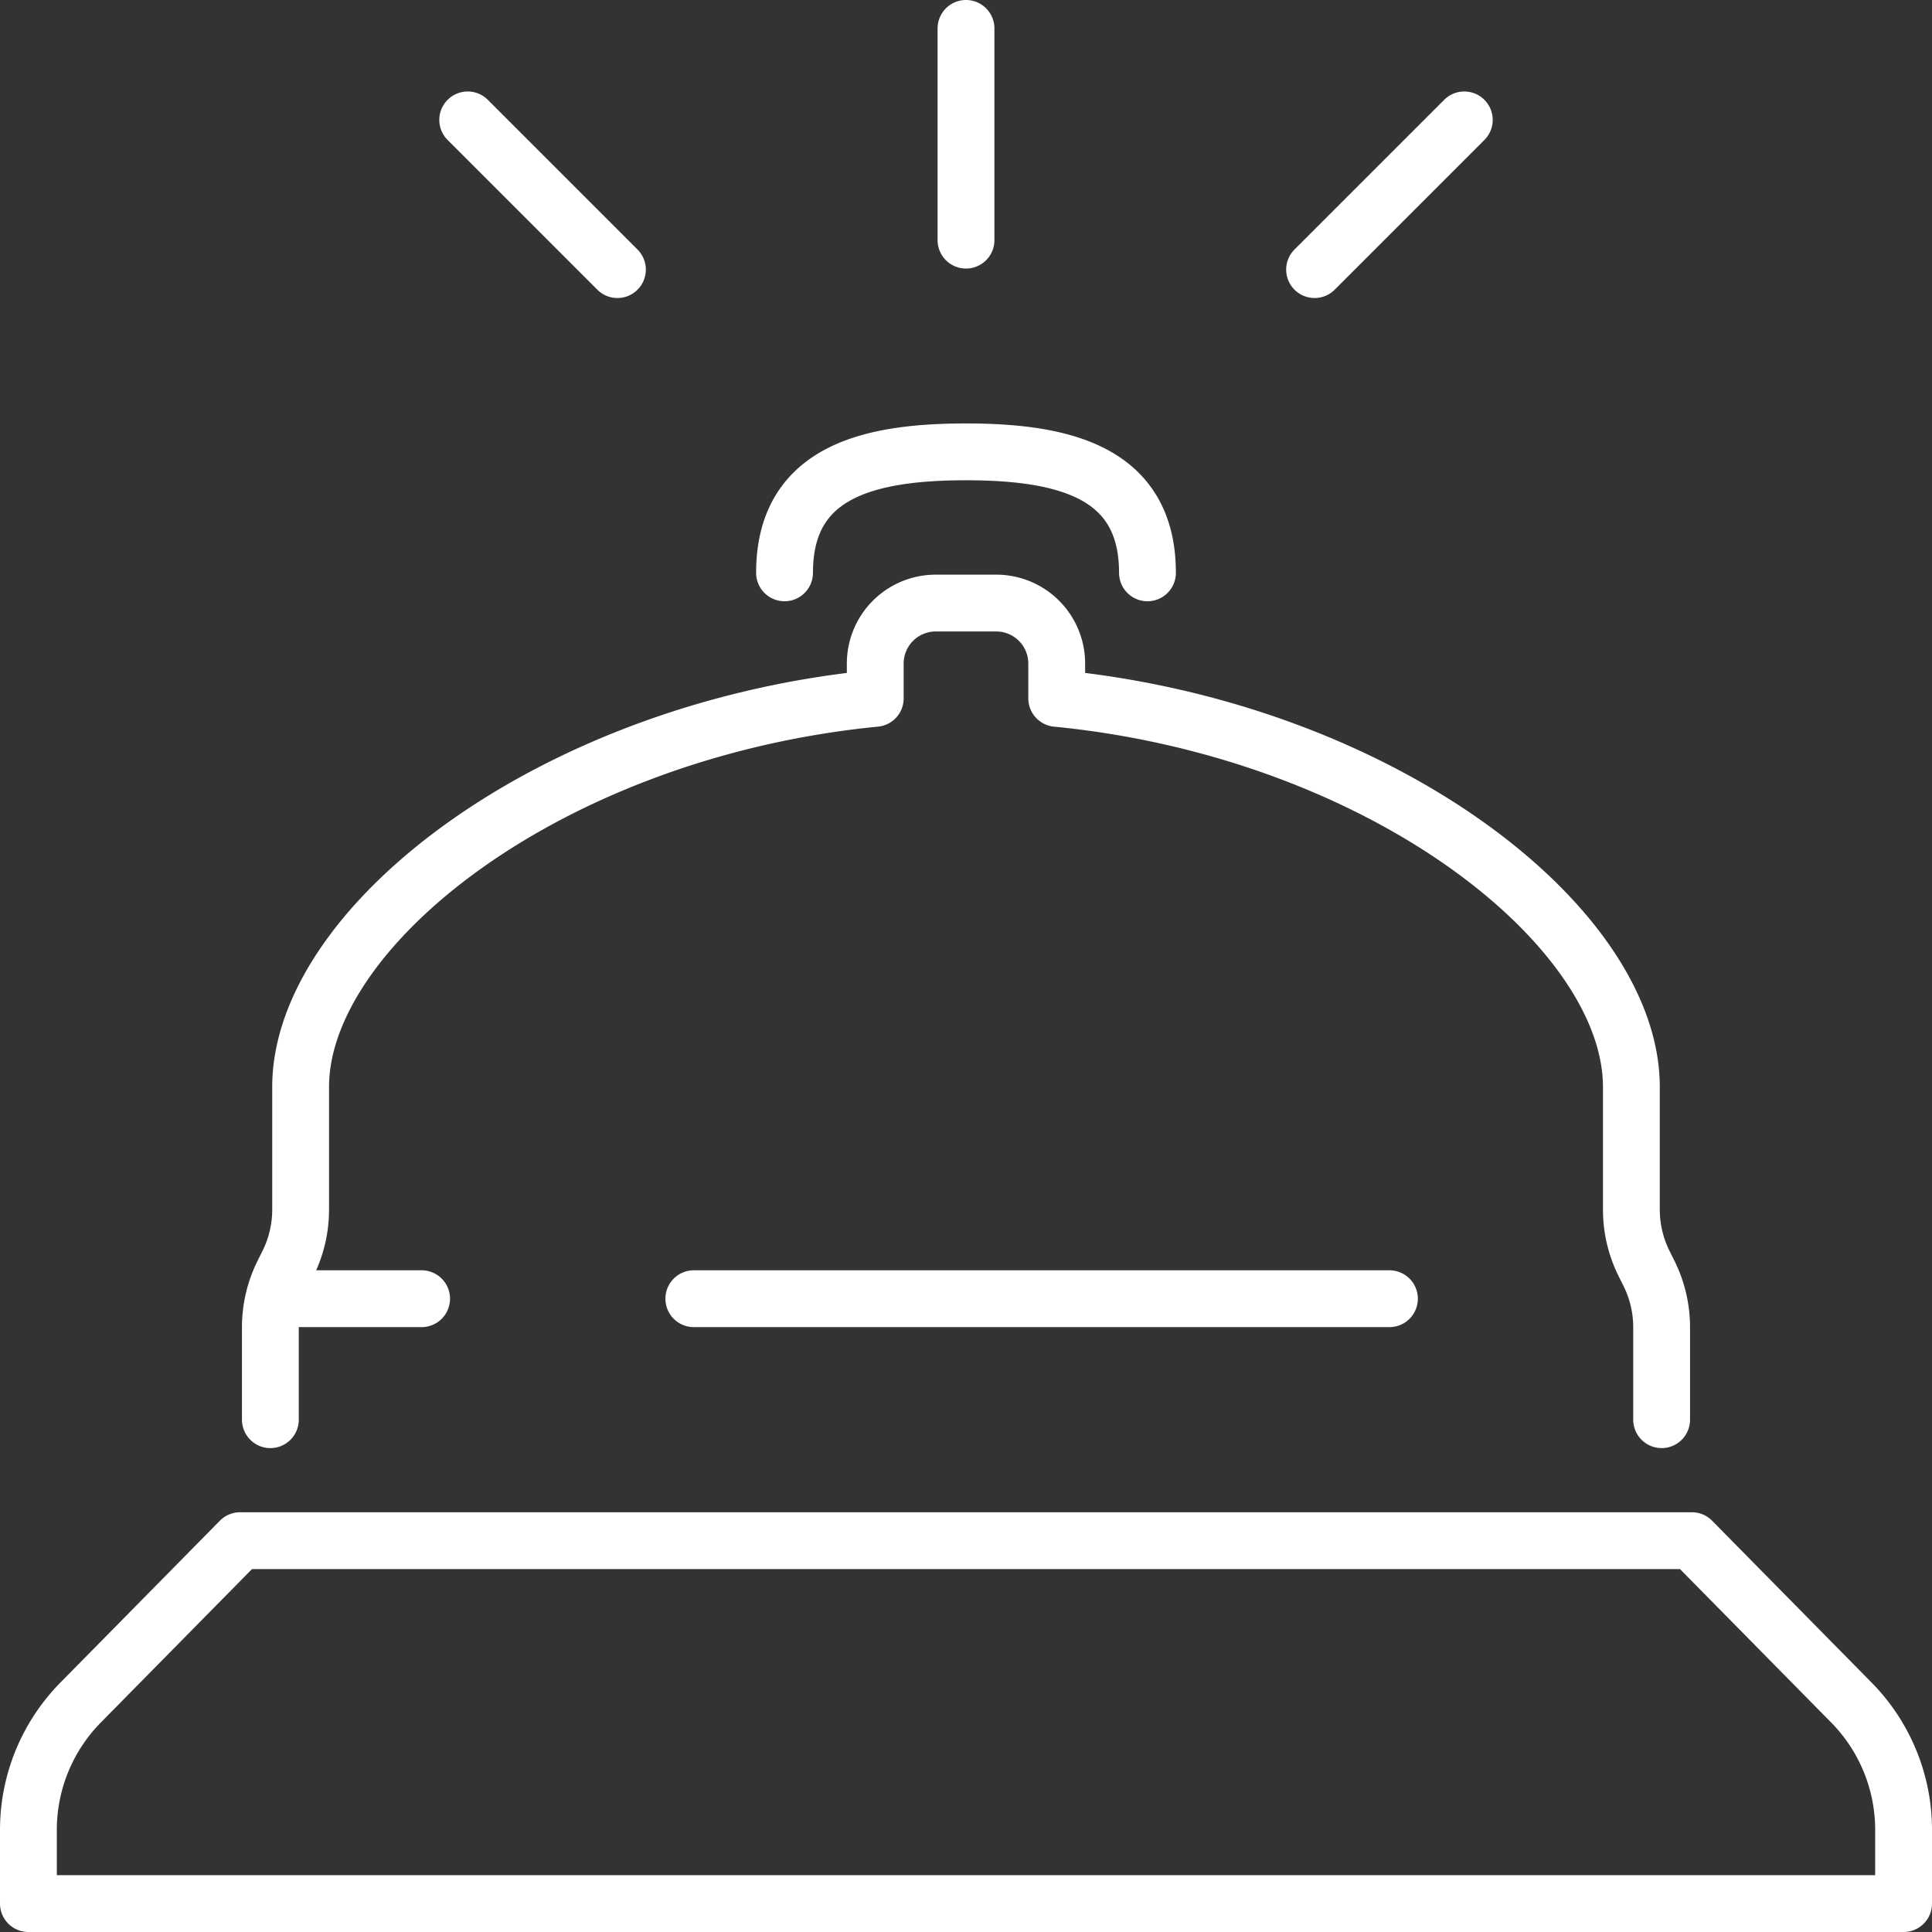 <svg xmlns="http://www.w3.org/2000/svg" viewBox="0 0 68 68"><rect x="0" y="0" width="68" height="68" fill="#333333" stroke="none"/><defs><style>.a{fill:none;stroke:#fff;stroke-linecap:round;stroke-linejoin:round;stroke-width:2px;}</style></defs><title>icon-bell</title><path class="a" d="M65.163,59.924A6.387,6.387,0,0,1,67,64.407V67H1V64.407a6.387,6.387,0,0,1,1.837-4.483l5.614-5.698H59.548Zm-6.679-9.956V46.715a4.26,4.26,0,0,0-.45-1.905l-.165-.331a4.26,4.26,0,0,1-.45-1.905V38.258c0-5.656-8.803-12.56-20.226-13.678V23.355a2.129,2.129,0,0,0-2.129-2.129h-2.129a2.129,2.129,0,0,0-2.129,2.129V24.58C19.384,25.698,10.581,32.602,10.581,38.258v4.317a4.258,4.258,0,0,1-.449,1.904l-.166.332a4.257,4.257,0,0,0-.45,1.904v3.253m30.871-29.806c0-3.513-2.874-4.258-6.387-4.258s-6.387.745-6.387,4.258M10.581,45.71h4.258m9.581,0H48.903M34,1V8.452M16.462,4.22l5.269,5.269M51.538,4.22,46.269,9.489"/></svg>